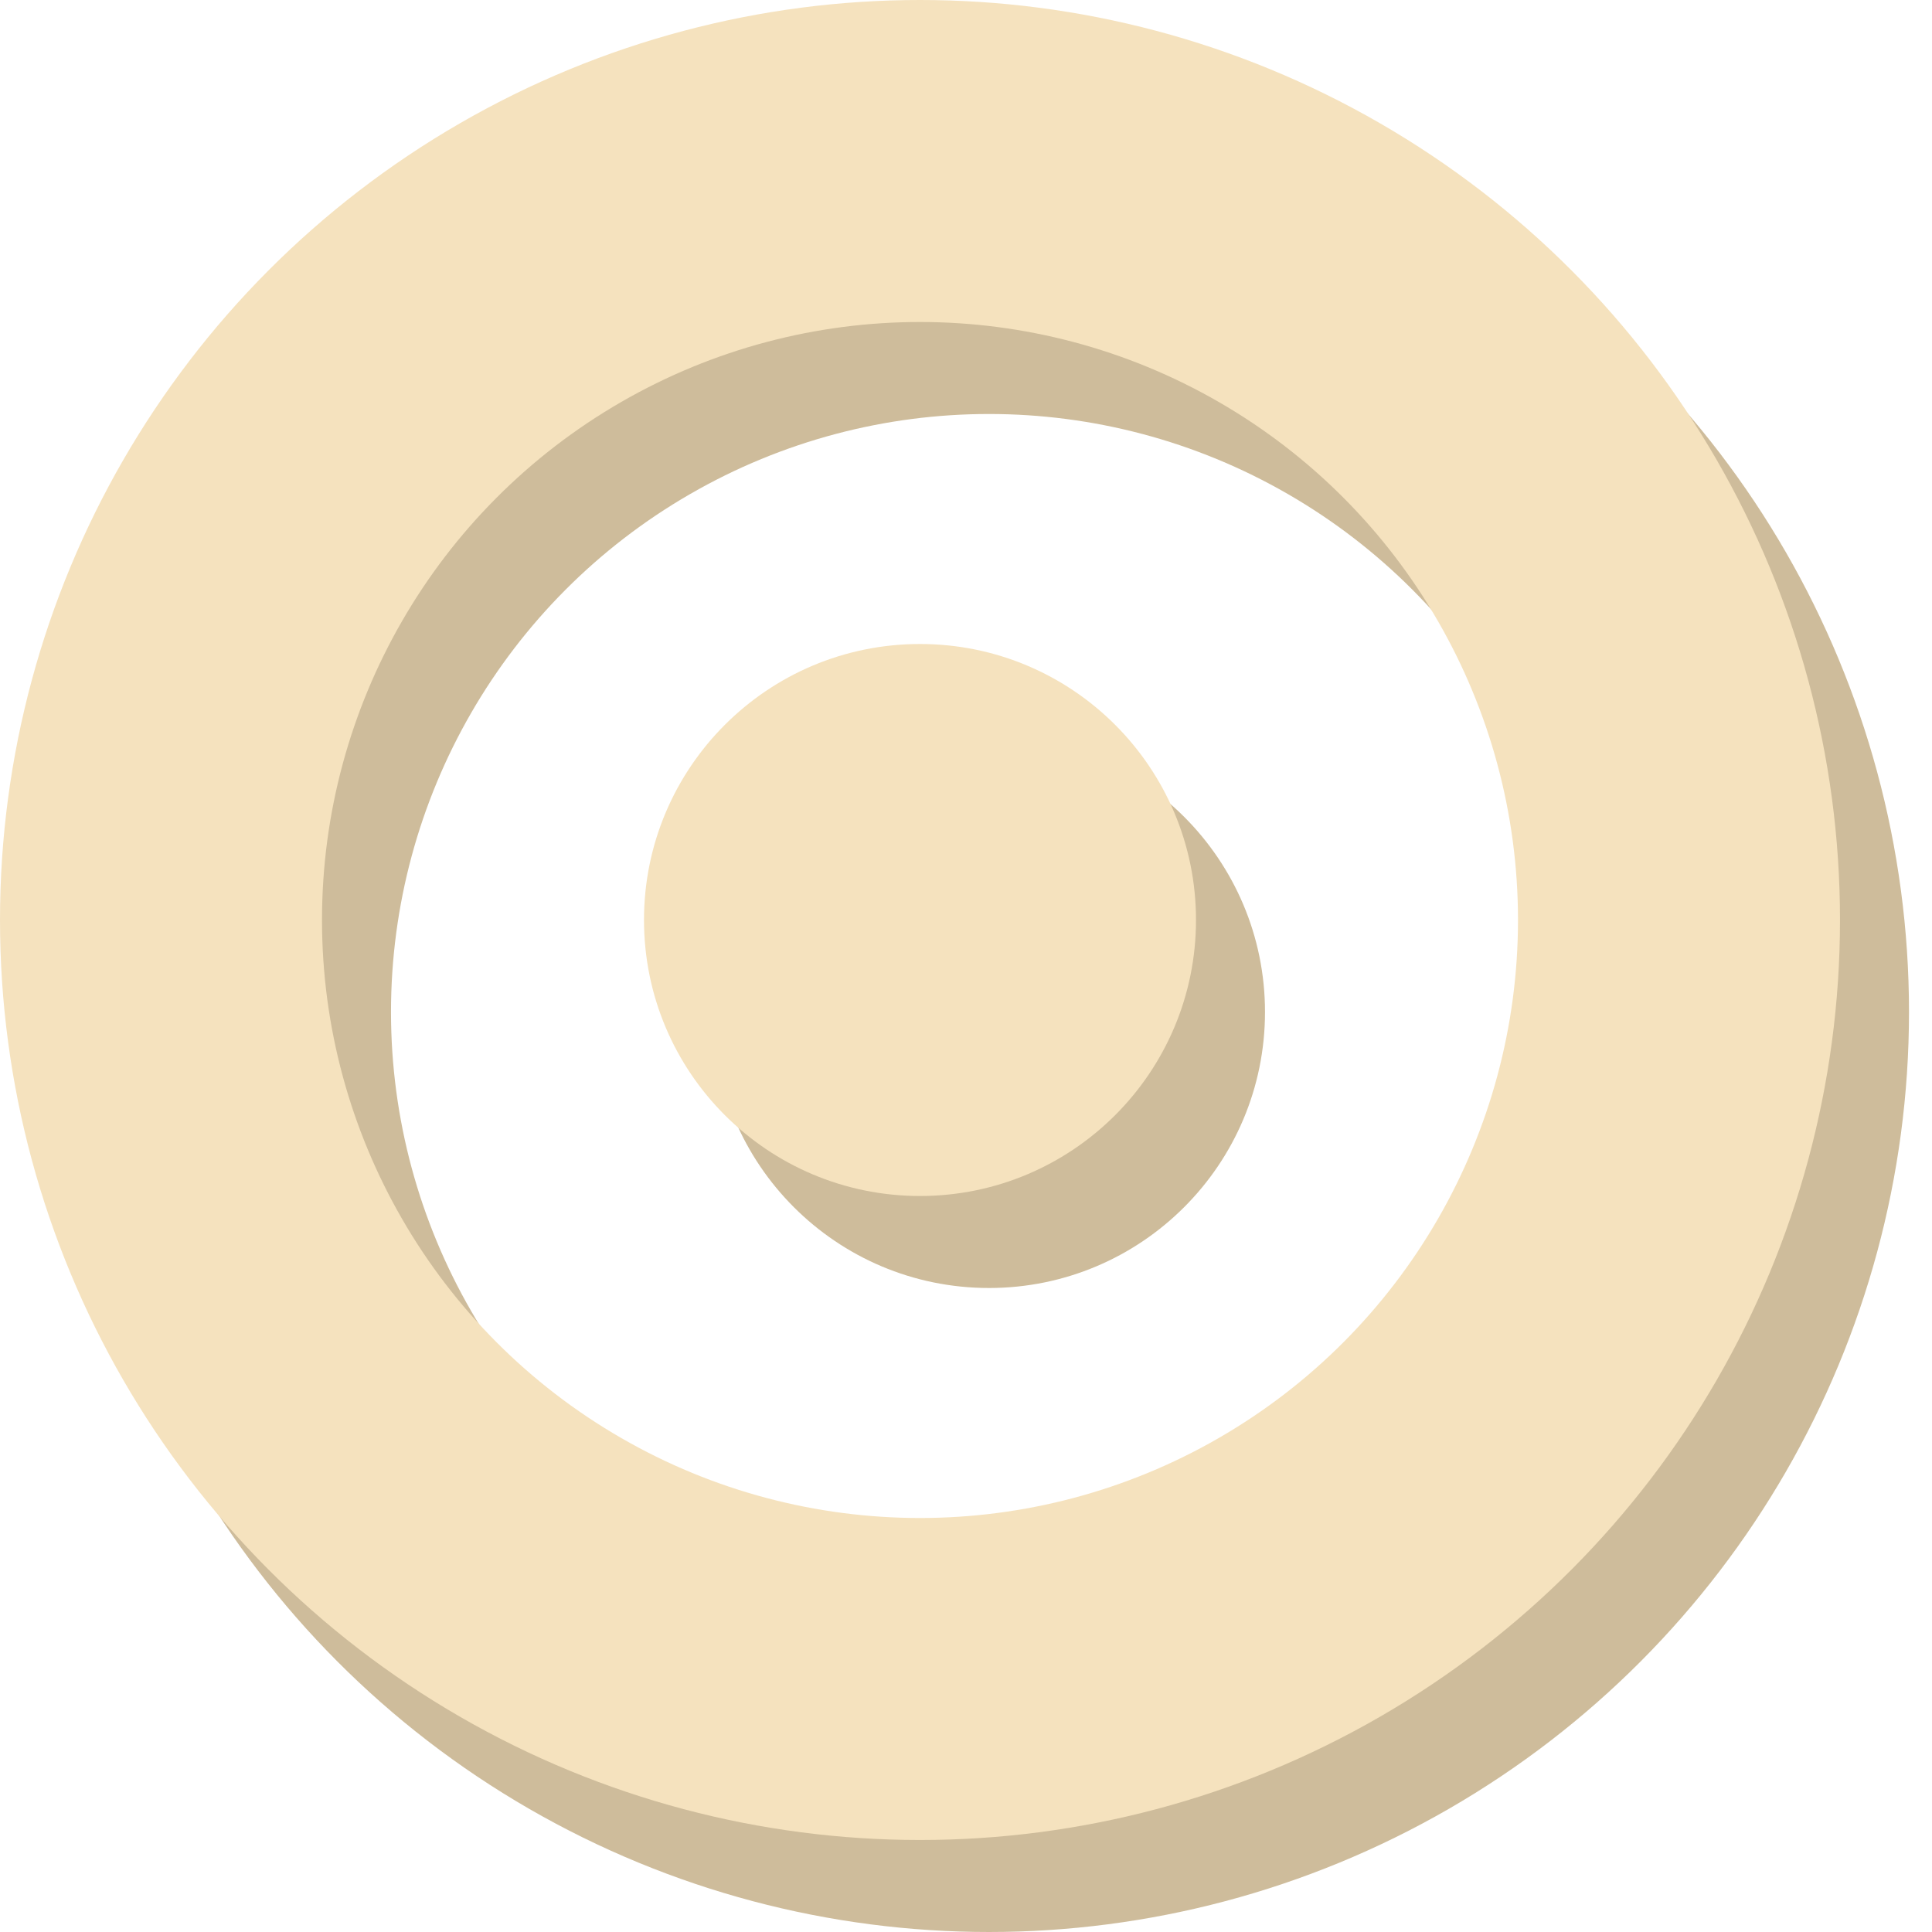 <svg width="42" height="42" viewBox="0 0 42 42" fill="none" xmlns="http://www.w3.org/2000/svg">
<g id="ic-shu">
<circle id="Ellipse 206" cx="21.5" cy="22" r="16.5" stroke="#CEBC9B" stroke-width="7"/>
<circle id="Ellipse 207" cx="21.5" cy="22" r="6" fill="#CEBC9B"/>
<circle id="Ellipse 206_2" cx="20" cy="20" r="16.5" stroke="#F5E2BE" stroke-width="7"/>
<circle id="Ellipse 207_2" cx="20" cy="20" r="6" fill="#F5E2BE"/>
</g>
</svg>
